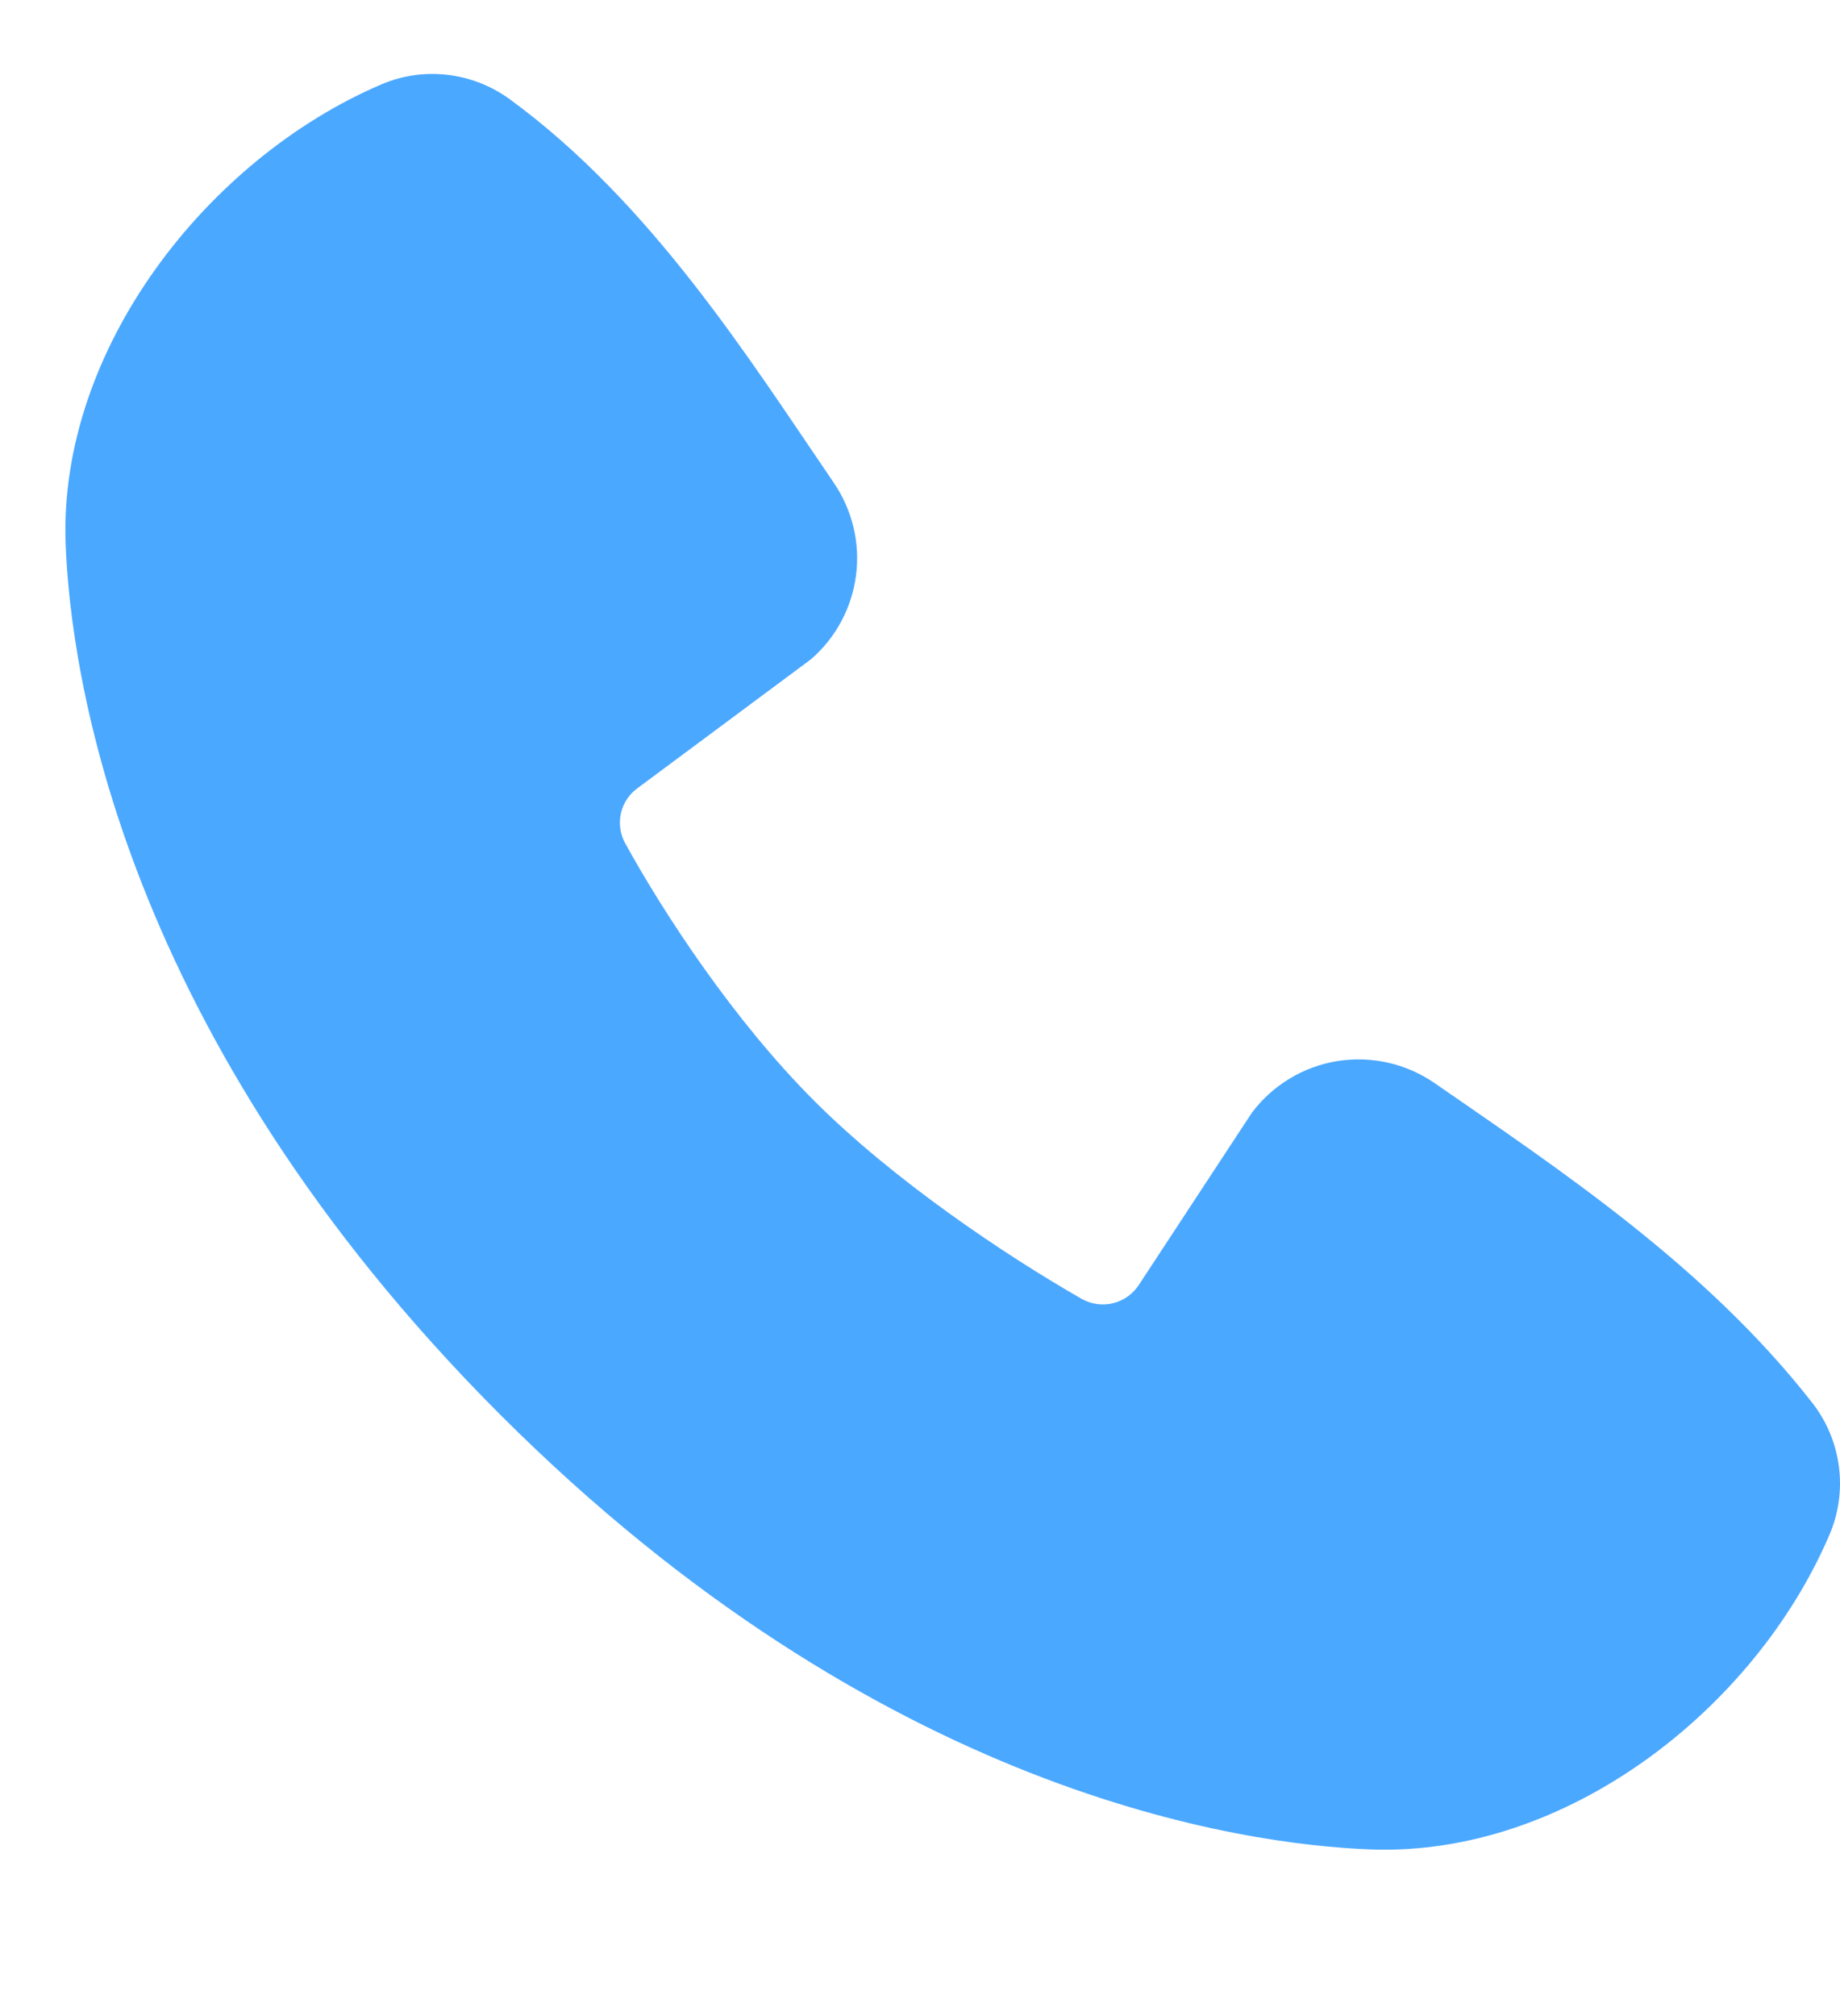 <?xml version="1.0" encoding="UTF-8"?> <svg xmlns="http://www.w3.org/2000/svg" width="21" height="23" viewBox="0 0 21 23" fill="none"><path fill-rule="evenodd" clip-rule="evenodd" d="M15.646 21.099C14.185 21.045 10.045 20.473 5.709 16.139C1.375 11.803 0.804 7.664 0.749 6.202C0.668 3.975 2.374 1.811 4.345 0.966C4.582 0.863 4.842 0.824 5.099 0.853C5.356 0.881 5.601 0.976 5.811 1.127C7.434 2.31 8.554 4.099 9.515 5.506C9.727 5.816 9.818 6.192 9.77 6.563C9.722 6.935 9.539 7.276 9.256 7.521L7.277 8.991C7.181 9.06 7.114 9.161 7.087 9.276C7.061 9.391 7.077 9.512 7.133 9.616C7.581 10.431 8.378 11.644 9.291 12.557C10.204 13.47 11.475 14.32 12.347 14.819C12.456 14.88 12.585 14.897 12.706 14.867C12.828 14.836 12.933 14.76 13 14.655L14.288 12.694C14.525 12.379 14.875 12.168 15.263 12.105C15.652 12.043 16.05 12.133 16.374 12.357C17.801 13.345 19.467 14.445 20.686 16.007C20.85 16.218 20.954 16.469 20.988 16.734C21.022 16.999 20.984 17.268 20.878 17.513C20.029 19.494 17.88 21.181 15.646 21.099Z" fill="#4BA8FF"></path></svg> 